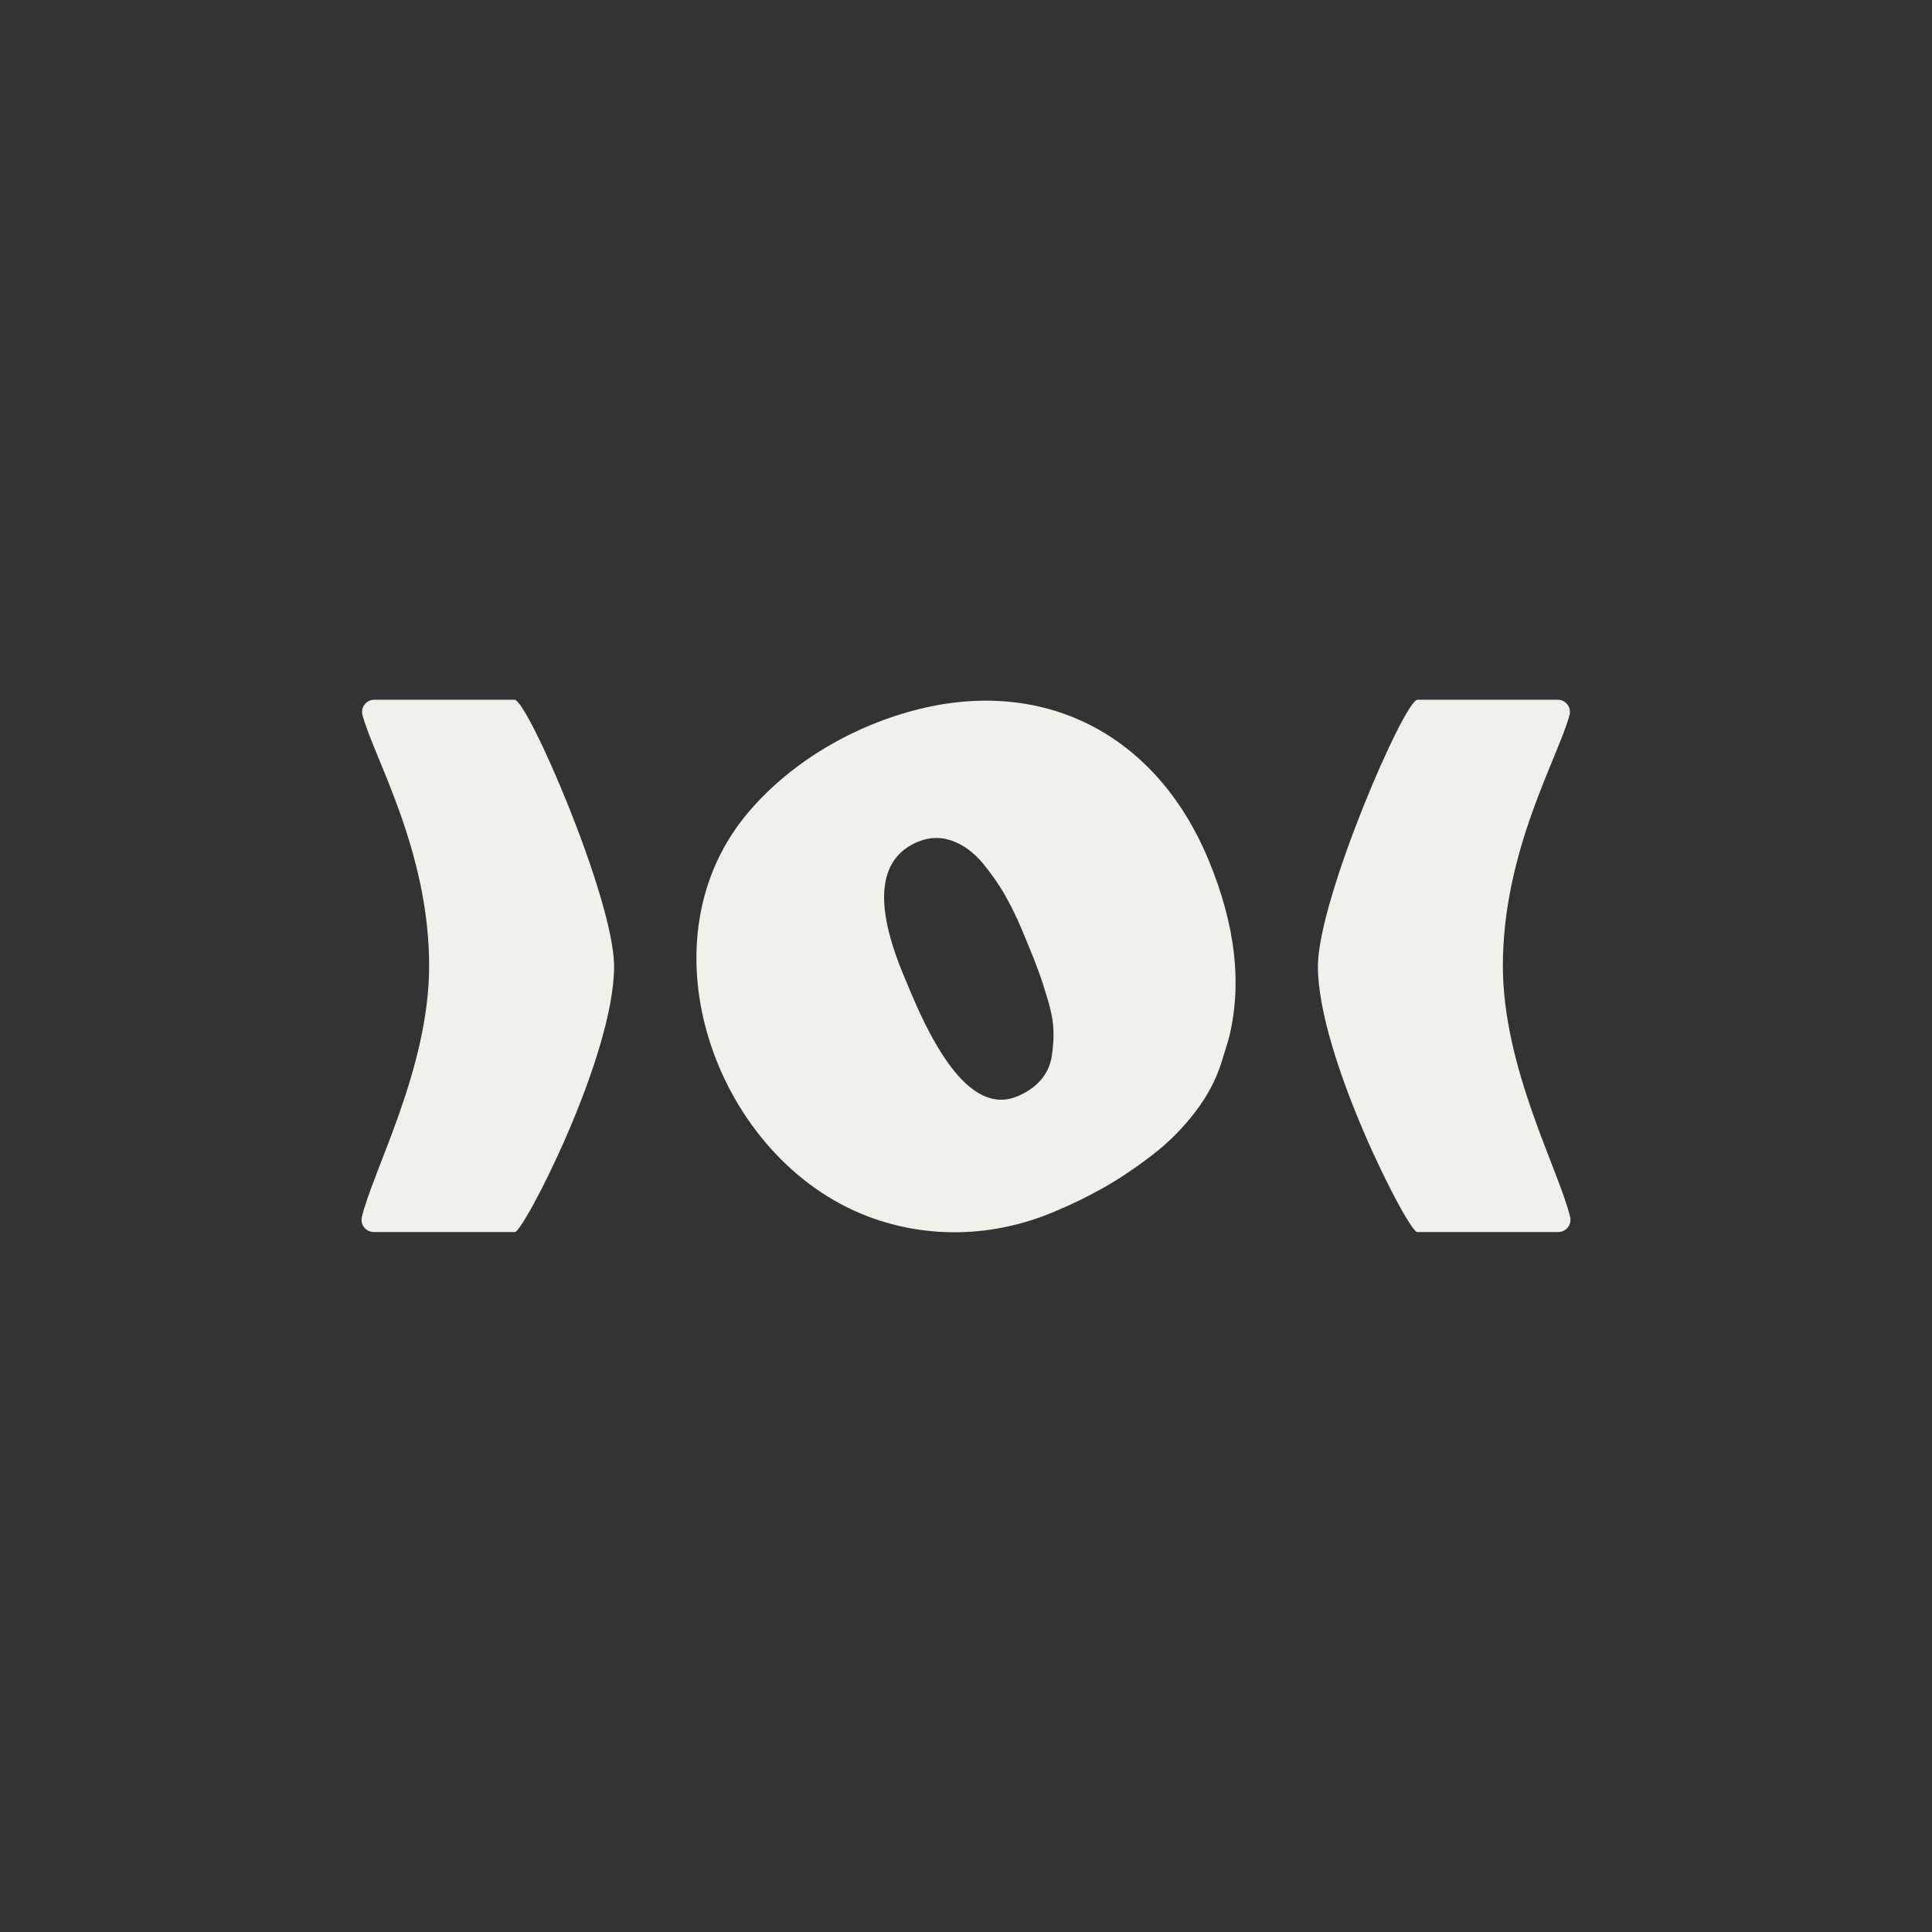 <?xml version="1.0" encoding="UTF-8"?> <svg xmlns="http://www.w3.org/2000/svg" width="1440" height="1440" viewBox="0 0 1440 1440" fill="none"><rect x="0" y="0" width="1440" height="1440" fill="#333333" stroke="none"/><mask id="mask0_379_7" style="mask-type:luminance" maskUnits="userSpaceOnUse" x="0" y="0" width="1440" height="1440"><path d="M0 -4.29153e-05H1440V1440H0V-4.29153e-05Z" fill="white"></path></mask><g mask="url(#mask0_379_7)"><path d="M278.975 521.545C272.995 521.545 268.629 527.173 270.171 532.951C278.675 564.803 319.854 633.972 319.854 719.908C319.854 796.295 277.806 872.665 269.707 907.12C268.365 912.835 272.703 918.279 278.574 918.279H383.778C390.241 918.279 457.707 787.588 457.707 720.272C457.707 670.293 393.17 521.545 383.511 521.545H278.975Z" fill="#F1F0EB"></path><path d="M1161.02 521.545C1167 521.545 1171.37 527.173 1169.83 532.951C1161.32 564.803 1120.15 633.972 1120.15 719.908C1120.15 796.295 1162.19 872.665 1170.29 907.12C1171.64 912.835 1167.3 918.279 1161.43 918.279H1056.22C1049.76 918.279 982.292 787.588 982.292 720.272C982.292 670.293 1046.83 521.545 1056.49 521.545H1161.02Z" fill="#F1F0EB"></path><path fill-rule="evenodd" clip-rule="evenodd" d="M785.029 777.063C784.818 780.295 784.457 783.527 783.982 786.775C783.463 790.303 782.489 793.623 781.081 796.709C779.655 799.836 777.801 802.68 775.541 805.22L775.533 805.212C773.355 807.7 770.797 809.964 767.875 811.969L767.859 811.987C764.994 813.951 761.766 815.696 758.194 817.18C744.345 822.947 730.545 818.751 716.801 804.592C704.03 791.433 691.177 769.331 678.251 738.292L673.478 726.843C662.517 700.527 657.753 679.205 659.195 662.887C660.73 645.525 669.038 633.7 684.127 627.415C688.477 625.607 692.833 624.656 697.206 624.567C701.595 624.479 705.93 625.256 710.226 626.889L710.221 626.903C714.389 628.451 718.321 630.619 722.019 633.377C725.673 636.104 729.15 639.44 732.458 643.36L732.49 643.393C735.542 647.087 738.463 650.919 741.253 654.896C744.006 658.829 746.551 662.804 748.878 666.809L748.895 666.843C751.193 670.903 753.435 675.149 755.589 679.556C757.71 683.889 759.701 688.272 761.534 692.675L765.417 701.996C767.025 705.86 768.598 709.707 770.182 713.691C771.646 717.377 772.933 720.727 774.025 723.731C775.154 726.848 776.291 730.161 777.421 733.645C778.559 737.157 779.754 741.009 780.995 745.181C782.245 749.387 783.217 753.333 783.91 757.021C784.607 760.755 785.027 764.243 785.161 767.48C785.291 770.685 785.234 773.879 785.029 777.063ZM919.726 711.063C917.241 688.713 910.892 665.271 900.683 640.748C880.914 593.285 849.965 559.347 812.323 540.288C774.053 520.907 728.746 516.845 681.138 529.515C633.213 542.193 586.577 570.023 555.553 608.139C476.403 705.383 534.809 863.981 646.749 906.611C690.717 923.355 740.486 922.6 786.755 902.719L786.809 902.703C793.113 900.076 799.258 897.285 805.241 894.351C811.193 891.431 817.201 888.257 823.255 884.843C829.141 881.469 835.074 877.764 841.046 873.739C847.089 869.667 853.137 865.295 859.175 860.637C865.149 856.017 870.776 851.052 876.044 845.763C881.31 840.472 886.23 834.836 890.803 828.861C895.327 822.955 899.225 816.908 902.485 810.747C905.751 804.573 908.394 798.264 910.407 791.843L910.412 791.844L915.709 774.62H915.707C920.854 754.485 922.199 733.295 919.726 711.063Z" fill="#F1F0EB"></path></g></svg> 